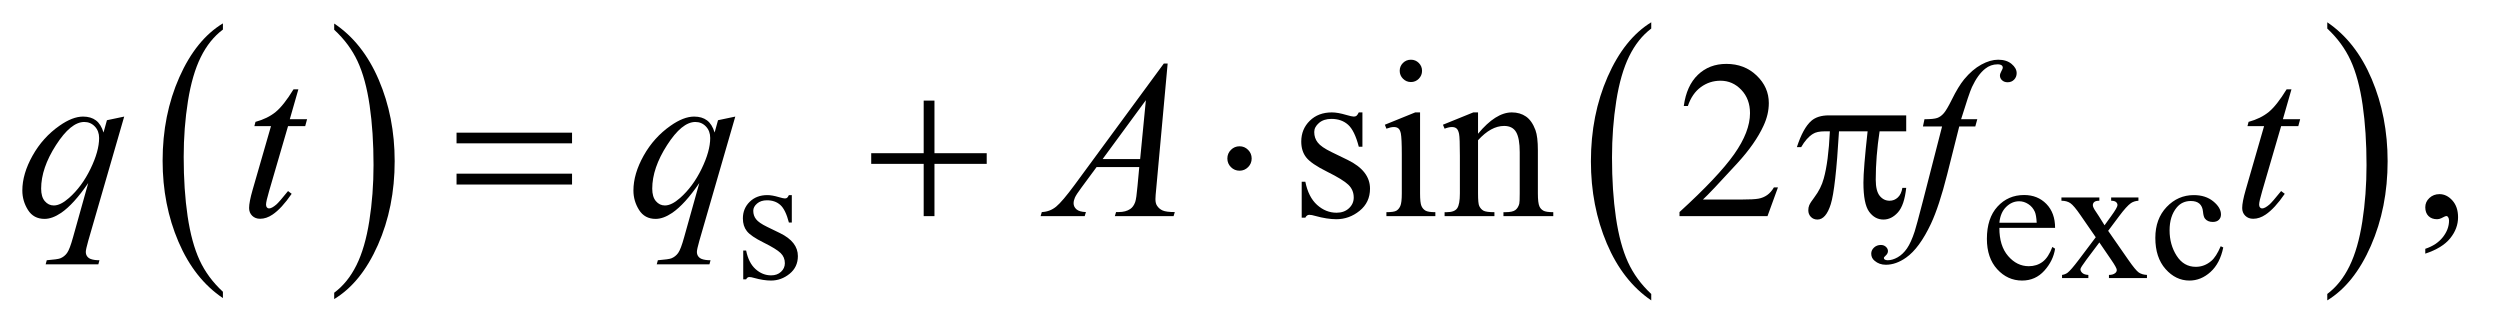 <?xml version="1.0" encoding="UTF-8"?>
<!DOCTYPE svg PUBLIC '-//W3C//DTD SVG 1.0//EN'
          'http://www.w3.org/TR/2001/REC-SVG-20010904/DTD/svg10.dtd'>
<svg stroke-dasharray="none" shape-rendering="auto" xmlns="http://www.w3.org/2000/svg" font-family="'Dialog'" text-rendering="auto" width="174" fill-opacity="1" color-interpolation="auto" color-rendering="auto" preserveAspectRatio="xMidYMid meet" font-size="12px" viewBox="0 0 174 23" fill="black" xmlns:xlink="http://www.w3.org/1999/xlink" stroke="black" image-rendering="auto" stroke-miterlimit="10" stroke-linecap="square" stroke-linejoin="miter" font-style="normal" stroke-width="1" height="23" stroke-dashoffset="0" font-weight="normal" stroke-opacity="1"
><!--Generated by the Batik Graphics2D SVG Generator--><defs id="genericDefs"
  /><g
  ><defs id="defs1"
    ><clipPath clipPathUnits="userSpaceOnUse" id="clipPath1"
      ><path d="M1.067 1.399 L111.356 1.399 L111.356 15.763 L1.067 15.763 L1.067 1.399 Z"
      /></clipPath
      ><clipPath clipPathUnits="userSpaceOnUse" id="clipPath2"
      ><path d="M34.082 44.707 L34.082 503.621 L3557.699 503.621 L3557.699 44.707 Z"
      /></clipPath
    ></defs
    ><g transform="scale(1.576,1.576) translate(-1.067,-1.399) matrix(0.031,0,0,0.031,0,0)"
    ><path d="M351.984 460.781 L351.984 469.797 Q311.359 442.516 288.719 389.703 Q266.078 336.891 266.078 274.125 Q266.078 208.828 289.891 155.188 Q313.703 101.531 351.984 78.438 L351.984 87.25 Q332.844 101.531 320.547 126.312 Q308.25 151.078 302.172 189.188 Q296.109 227.297 296.109 268.656 Q296.109 315.484 301.703 353.281 Q307.312 391.062 318.828 415.938 Q330.359 440.828 351.984 460.781 Z" stroke="none" clip-path="url(#clipPath2)"
    /></g
    ><g transform="matrix(0.049,0,0,0.049,-1.681,-2.205)"
    ><path d="M509 87.25 L509 78.438 Q549.625 105.516 572.266 158.328 Q594.906 211.125 594.906 273.906 Q594.906 339.203 571.094 392.953 Q547.281 446.703 509 469.797 L509 460.781 Q528.297 446.5 540.594 421.719 Q552.891 396.953 558.875 358.953 Q564.875 320.938 564.875 279.375 Q564.875 232.75 559.344 194.859 Q553.828 156.953 542.234 132.078 Q530.641 107.203 509 87.25 Z" stroke="none" clip-path="url(#clipPath2)"
    /></g
    ><g transform="matrix(0.049,0,0,0.049,-1.681,-2.205)"
    ><path d="M2379.75 462.547 L2379.75 471.672 Q2339.234 444.125 2316.641 390.828 Q2294.047 337.531 2294.047 274.156 Q2294.047 208.25 2317.797 154.109 Q2341.547 99.969 2379.75 76.656 L2379.75 85.562 Q2360.641 99.969 2348.375 124.984 Q2336.109 149.984 2330.062 188.453 Q2324.016 226.906 2324.016 268.656 Q2324.016 315.906 2329.594 354.062 Q2335.188 392.203 2346.672 417.312 Q2358.156 442.422 2379.75 462.547 Z" stroke="none" clip-path="url(#clipPath2)"
    /></g
    ><g transform="matrix(0.049,0,0,0.049,-1.681,-2.205)"
    ><path d="M3339.984 85.562 L3339.984 76.656 Q3380.516 104 3403.109 157.297 Q3425.703 210.594 3425.703 273.953 Q3425.703 339.859 3401.938 394.109 Q3378.188 448.359 3339.984 471.672 L3339.984 462.547 Q3359.234 448.141 3371.5 423.125 Q3383.781 398.125 3389.75 359.781 Q3395.734 321.422 3395.734 279.453 Q3395.734 232.422 3390.219 194.172 Q3384.703 155.906 3373.141 130.797 Q3361.578 105.688 3339.984 85.562 Z" stroke="none" clip-path="url(#clipPath2)"
    /></g
    ><g transform="matrix(0.049,0,0,0.049,-1.681,-2.205)"
    ><path d="M1159 322.125 L1159 361.125 L1154.875 361.125 Q1150.125 342.75 1142.688 336.125 Q1135.25 329.5 1123.75 329.5 Q1115 329.5 1109.625 334.125 Q1104.25 338.75 1104.25 344.375 Q1104.25 351.375 1108.25 356.375 Q1112.125 361.5 1124 367.25 L1142.25 376.125 Q1167.625 388.5 1167.625 408.75 Q1167.625 424.375 1155.812 433.938 Q1144 443.5 1129.375 443.5 Q1118.875 443.5 1105.375 439.75 Q1101.25 438.5 1098.625 438.5 Q1095.75 438.5 1094.125 441.75 L1090 441.75 L1090 400.875 L1094.125 400.875 Q1097.625 418.375 1107.5 427.25 Q1117.375 436.125 1129.625 436.125 Q1138.25 436.125 1143.688 431.062 Q1149.125 426 1149.125 418.875 Q1149.125 410.25 1143.062 404.375 Q1137 398.5 1118.875 389.5 Q1100.75 380.5 1095.125 373.25 Q1089.5 366.125 1089.5 355.25 Q1089.5 341.125 1099.188 331.625 Q1108.875 322.125 1124.25 322.125 Q1131 322.125 1140.625 325 Q1147 326.875 1149.125 326.875 Q1151.125 326.875 1152.25 326 Q1153.375 325.125 1154.875 322.125 L1159 322.125 ZM2874.25 368.625 Q2874.125 394.125 2886.625 408.625 Q2899.125 423.125 2916 423.125 Q2927.25 423.125 2935.562 416.938 Q2943.875 410.75 2949.5 395.75 L2953.375 398.25 Q2950.75 415.375 2938.125 429.438 Q2925.5 443.5 2906.5 443.5 Q2885.875 443.5 2871.188 427.438 Q2856.5 411.375 2856.5 384.25 Q2856.5 354.875 2871.562 338.438 Q2886.625 322 2909.375 322 Q2928.625 322 2941 334.688 Q2953.375 347.375 2953.375 368.625 L2874.25 368.625 ZM2874.25 361.375 L2927.25 361.375 Q2926.625 350.375 2924.625 345.875 Q2921.5 338.875 2915.312 334.875 Q2909.125 330.875 2902.375 330.875 Q2892 330.875 2883.812 338.938 Q2875.625 347 2874.25 361.375 ZM2962.375 325.5 L3016.25 325.5 L3016.25 330.125 Q3011.125 330.125 3009.062 331.875 Q3007 333.625 3007 336.5 Q3007 339.5 3011.375 345.75 Q3012.75 347.75 3015.5 352 L3023.625 365 L3033 352 Q3042 339.625 3042 336.375 Q3042 333.75 3039.875 331.938 Q3037.75 330.125 3033 330.125 L3033 325.5 L3071.75 325.5 L3071.75 330.125 Q3065.625 330.5 3061.125 333.5 Q3055 337.75 3044.375 352 L3028.75 372.875 L3057.25 413.875 Q3067.75 429 3072.25 432.062 Q3076.75 435.125 3083.875 435.5 L3083.875 440 L3029.875 440 L3029.875 435.5 Q3035.5 435.5 3038.625 433 Q3041 431.25 3041 428.375 Q3041 425.5 3033 413.875 L3016.25 389.375 L2997.875 413.875 Q2989.375 425.25 2989.375 427.375 Q2989.375 430.375 2992.188 432.812 Q2995 435.25 3000.625 435.5 L3000.625 440 L2963.25 440 L2963.25 435.5 Q2967.75 434.875 2971.125 432.375 Q2975.875 428.75 2987.125 413.875 L3011.125 382 L2989.375 350.5 Q2980.125 337 2975.062 333.562 Q2970 330.125 2962.375 330.125 L2962.375 325.5 ZM3192.25 396.5 Q3187.625 419.125 3174.125 431.312 Q3160.625 443.5 3144.25 443.5 Q3124.75 443.5 3110.25 427.125 Q3095.75 410.75 3095.75 382.875 Q3095.75 355.875 3111.812 339 Q3127.875 322.125 3150.375 322.125 Q3167.25 322.125 3178.125 331.062 Q3189 340 3189 349.625 Q3189 354.375 3185.938 357.312 Q3182.875 360.25 3177.375 360.25 Q3170 360.25 3166.25 355.5 Q3164.125 352.875 3163.438 345.5 Q3162.75 338.125 3158.375 334.25 Q3154 330.5 3146.25 330.5 Q3133.75 330.5 3126.125 339.75 Q3116 352 3116 372.125 Q3116 392.625 3126.062 408.312 Q3136.125 424 3153.25 424 Q3165.5 424 3175.25 415.625 Q3182.125 409.875 3188.625 394.75 L3192.25 396.5 Z" stroke="none" clip-path="url(#clipPath2)"
    /></g
    ><g transform="matrix(0.049,0,0,0.049,-1.681,-2.205)"
    ><path d="M1969.5 204.656 L1969.5 253.406 L1964.344 253.406 Q1958.406 230.438 1949.109 222.156 Q1939.812 213.875 1925.438 213.875 Q1914.5 213.875 1907.781 219.656 Q1901.062 225.438 1901.062 232.469 Q1901.062 241.219 1906.062 247.469 Q1910.906 253.875 1925.75 261.062 L1948.562 272.156 Q1980.281 287.625 1980.281 312.938 Q1980.281 332.469 1965.516 344.422 Q1950.75 356.375 1932.469 356.375 Q1919.344 356.375 1902.469 351.688 Q1897.312 350.125 1894.031 350.125 Q1890.438 350.125 1888.406 354.188 L1883.25 354.188 L1883.25 303.094 L1888.406 303.094 Q1892.781 324.969 1905.125 336.062 Q1917.469 347.156 1932.781 347.156 Q1943.562 347.156 1950.359 340.828 Q1957.156 334.5 1957.156 325.594 Q1957.156 314.812 1949.578 307.469 Q1942 300.125 1919.344 288.875 Q1896.688 277.625 1889.656 268.562 Q1882.625 259.656 1882.625 246.062 Q1882.625 228.406 1894.734 216.531 Q1906.844 204.656 1926.062 204.656 Q1934.5 204.656 1946.531 208.25 Q1954.5 210.594 1957.156 210.594 Q1959.656 210.594 1961.062 209.5 Q1962.469 208.406 1964.344 204.656 L1969.5 204.656 ZM2038.406 129.812 Q2044.969 129.812 2049.578 134.422 Q2054.188 139.031 2054.188 145.594 Q2054.188 152.156 2049.578 156.844 Q2044.969 161.531 2038.406 161.531 Q2031.844 161.531 2027.156 156.844 Q2022.469 152.156 2022.469 145.594 Q2022.469 139.031 2027.078 134.422 Q2031.688 129.812 2038.406 129.812 ZM2051.375 204.656 L2051.375 319.656 Q2051.375 333.094 2053.328 337.547 Q2055.281 342 2059.109 344.188 Q2062.938 346.375 2073.094 346.375 L2073.094 352 L2003.562 352 L2003.562 346.375 Q2014.031 346.375 2017.625 344.344 Q2021.219 342.312 2023.328 337.625 Q2025.438 332.938 2025.438 319.656 L2025.438 264.5 Q2025.438 241.219 2024.031 234.344 Q2022.938 229.344 2020.594 227.391 Q2018.25 225.438 2014.188 225.438 Q2009.812 225.438 2003.562 227.781 L2001.375 222.156 L2044.5 204.656 L2051.375 204.656 ZM2133.719 234.969 Q2158.875 204.656 2181.688 204.656 Q2193.406 204.656 2201.844 210.516 Q2210.281 216.375 2215.281 229.812 Q2218.719 239.188 2218.719 258.562 L2218.719 319.656 Q2218.719 333.25 2220.906 338.094 Q2222.625 342 2226.453 344.188 Q2230.281 346.375 2240.594 346.375 L2240.594 352 L2169.812 352 L2169.812 346.375 L2172.781 346.375 Q2182.781 346.375 2186.766 343.328 Q2190.75 340.281 2192.312 334.344 Q2192.938 332 2192.938 319.656 L2192.938 261.062 Q2192.938 241.531 2187.859 232.703 Q2182.781 223.875 2170.75 223.875 Q2152.156 223.875 2133.719 244.188 L2133.719 319.656 Q2133.719 334.188 2135.438 337.625 Q2137.625 342.156 2141.453 344.266 Q2145.281 346.375 2157 346.375 L2157 352 L2086.219 352 L2086.219 346.375 L2089.344 346.375 Q2100.281 346.375 2104.109 340.828 Q2107.938 335.281 2107.938 319.656 L2107.938 266.531 Q2107.938 240.75 2106.766 235.125 Q2105.594 229.5 2103.172 227.469 Q2100.75 225.438 2096.688 225.438 Q2092.312 225.438 2086.219 227.781 L2083.875 222.156 L2127 204.656 L2133.719 204.656 L2133.719 234.969 ZM2559.719 311.219 L2544.875 352 L2419.875 352 L2419.875 346.219 Q2475.031 295.906 2497.531 264.031 Q2520.031 232.156 2520.031 205.75 Q2520.031 185.594 2507.688 172.625 Q2495.344 159.656 2478.156 159.656 Q2462.531 159.656 2450.109 168.797 Q2437.688 177.938 2431.75 195.594 L2425.969 195.594 Q2429.875 166.688 2446.047 151.219 Q2462.219 135.75 2486.438 135.75 Q2512.219 135.75 2529.484 152.312 Q2546.75 168.875 2546.75 191.375 Q2546.75 207.469 2539.25 223.562 Q2527.688 248.875 2501.75 277.156 Q2462.844 319.656 2453.156 328.406 L2508.469 328.406 Q2525.344 328.406 2532.141 327.156 Q2538.938 325.906 2544.406 322.078 Q2549.875 318.25 2553.938 311.219 L2559.719 311.219 ZM3479.188 405.281 L3479.188 398.406 Q3495.281 393.094 3504.109 381.922 Q3512.938 370.75 3512.938 358.25 Q3512.938 355.281 3511.531 353.25 Q3510.438 351.844 3509.344 351.844 Q3507.625 351.844 3501.844 354.969 Q3499.031 356.375 3495.906 356.375 Q3488.25 356.375 3483.719 351.844 Q3479.188 347.312 3479.188 339.344 Q3479.188 331.688 3485.047 326.219 Q3490.906 320.75 3499.344 320.75 Q3509.656 320.75 3517.703 329.734 Q3525.75 338.719 3525.75 353.562 Q3525.75 369.656 3514.578 383.484 Q3503.406 397.312 3479.188 405.281 Z" stroke="none" clip-path="url(#clipPath2)"
    /></g
    ><g transform="matrix(0.049,0,0,0.049,-1.681,-2.205)"
    ><path d="M210.719 210.594 L159.625 387.156 Q156.188 399.344 156.188 402.781 Q156.188 406.375 157.984 408.953 Q159.781 411.531 162.906 412.781 Q167.75 414.656 175.562 414.656 L174 420.438 L99.156 420.438 L100.719 414.656 Q116.031 413.406 119.781 412 Q125.719 409.656 129.547 404.344 Q133.375 399.031 138.062 382 L159.625 304.969 Q139 335.125 121.188 347.312 Q108.531 355.906 97.594 355.906 Q81.969 355.906 74 343.172 Q66.031 330.438 66.031 315.594 Q66.031 292 80.562 266.062 Q95.094 240.125 118.844 223.562 Q137.281 210.594 152.281 210.594 Q163.375 210.594 170.562 215.984 Q177.75 221.375 181.344 233.25 L186.188 215.75 L210.719 210.594 ZM175.094 241.062 Q175.094 231.062 169 224.656 Q162.906 218.25 154 218.25 Q134.938 218.25 113.844 251.062 Q92.75 283.875 92.75 312.938 Q92.75 324.656 97.984 330.75 Q103.219 336.844 110.719 336.844 Q120.25 336.844 132.281 326.219 Q150.562 310.125 162.828 284.891 Q175.094 259.656 175.094 241.062 ZM458.125 171.844 L445.938 214.344 L470.469 214.344 L467.812 224.188 L443.438 224.188 L416.562 316.375 Q412.188 331.219 412.188 335.594 Q412.188 338.25 413.438 339.656 Q414.688 341.062 416.406 341.062 Q420.312 341.062 426.719 335.594 Q430.469 332.469 443.438 316.375 L448.594 320.281 Q434.219 341.219 421.406 349.812 Q412.656 355.75 403.75 355.75 Q396.875 355.75 392.5 351.453 Q388.125 347.156 388.125 340.438 Q388.125 332 393.125 314.656 L419.219 224.188 L395.625 224.188 L397.188 218.094 Q414.375 213.406 425.781 204.109 Q437.188 194.812 451.25 171.844 L458.125 171.844 ZM1078.719 210.594 L1027.625 387.156 Q1024.188 399.344 1024.188 402.781 Q1024.188 406.375 1025.984 408.953 Q1027.781 411.531 1030.906 412.781 Q1035.75 414.656 1043.562 414.656 L1042 420.438 L967.156 420.438 L968.719 414.656 Q984.031 413.406 987.781 412 Q993.719 409.656 997.547 404.344 Q1001.375 399.031 1006.062 382 L1027.625 304.969 Q1007 335.125 989.188 347.312 Q976.531 355.906 965.594 355.906 Q949.969 355.906 942 343.172 Q934.031 330.438 934.031 315.594 Q934.031 292 948.562 266.062 Q963.094 240.125 986.844 223.562 Q1005.281 210.594 1020.281 210.594 Q1031.375 210.594 1038.562 215.984 Q1045.75 221.375 1049.344 233.25 L1054.188 215.75 L1078.719 210.594 ZM1043.094 241.062 Q1043.094 231.062 1037 224.656 Q1030.906 218.25 1022 218.25 Q1002.938 218.25 981.844 251.062 Q960.75 283.875 960.75 312.938 Q960.75 324.656 965.984 330.75 Q971.219 336.844 978.719 336.844 Q988.25 336.844 1000.281 326.219 Q1018.562 310.125 1030.828 284.891 Q1043.094 259.656 1043.094 241.062 ZM1692.844 135.281 L1676.75 311.531 Q1675.5 323.875 1675.5 327.781 Q1675.5 334.031 1677.844 337.312 Q1680.812 341.844 1685.891 344.031 Q1690.969 346.219 1703 346.219 L1701.281 352 L1617.844 352 L1619.562 346.219 L1623.156 346.219 Q1633.312 346.219 1639.719 341.844 Q1644.25 338.875 1646.75 332 Q1648.469 327.156 1650.031 309.188 L1652.531 282.312 L1591.906 282.312 L1570.344 311.531 Q1563 321.375 1561.125 325.672 Q1559.25 329.969 1559.25 333.719 Q1559.25 338.719 1563.312 342.312 Q1567.375 345.906 1576.75 346.219 L1575.031 352 L1512.375 352 L1514.094 346.219 Q1525.656 345.75 1534.484 338.484 Q1543.312 331.219 1560.812 307.469 L1687.375 135.281 L1692.844 135.281 ZM1661.906 187.312 L1600.5 270.906 L1653.781 270.906 L1661.906 187.312 ZM2842.844 214.344 L2840.031 224.656 L2817.219 224.656 L2800.031 292.938 Q2788.625 338.094 2777.062 362.781 Q2760.656 397.625 2741.75 410.906 Q2727.375 421.062 2713 421.062 Q2703.625 421.062 2697.062 415.438 Q2692.219 411.531 2692.219 405.281 Q2692.219 400.281 2696.203 396.609 Q2700.188 392.938 2705.969 392.938 Q2710.188 392.938 2713.078 395.594 Q2715.969 398.25 2715.969 401.688 Q2715.969 405.125 2712.688 408.094 Q2710.188 410.281 2710.188 411.375 Q2710.188 412.781 2711.281 413.562 Q2712.688 414.656 2715.656 414.656 Q2722.375 414.656 2729.797 410.438 Q2737.219 406.219 2743 397.859 Q2748.781 389.5 2753.938 373.719 Q2756.125 367.156 2765.656 330.438 L2792.844 224.656 L2765.656 224.656 L2767.844 214.344 Q2780.812 214.344 2785.969 212.547 Q2791.125 210.75 2795.422 205.672 Q2799.719 200.594 2806.594 186.688 Q2815.812 167.938 2824.25 157.625 Q2835.812 143.719 2848.547 136.766 Q2861.281 129.812 2872.531 129.812 Q2884.406 129.812 2891.594 135.828 Q2898.781 141.844 2898.781 148.875 Q2898.781 154.344 2895.188 158.094 Q2891.594 161.844 2885.969 161.844 Q2881.125 161.844 2878.078 159.031 Q2875.031 156.219 2875.031 152.312 Q2875.031 149.812 2877.062 146.141 Q2879.094 142.469 2879.094 141.219 Q2879.094 139.031 2877.688 137.938 Q2875.656 136.375 2871.75 136.375 Q2861.906 136.375 2854.094 142.625 Q2843.625 150.906 2835.344 168.562 Q2831.125 177.781 2819.875 214.344 L2842.844 214.344 ZM3289.125 171.844 L3276.938 214.344 L3301.469 214.344 L3298.812 224.188 L3274.438 224.188 L3247.562 316.375 Q3243.188 331.219 3243.188 335.594 Q3243.188 338.25 3244.438 339.656 Q3245.688 341.062 3247.406 341.062 Q3251.312 341.062 3257.719 335.594 Q3261.469 332.469 3274.438 316.375 L3279.594 320.281 Q3265.219 341.219 3252.406 349.812 Q3243.656 355.75 3234.75 355.75 Q3227.875 355.75 3223.5 351.453 Q3219.125 347.156 3219.125 340.438 Q3219.125 332 3224.125 314.656 L3250.219 224.188 L3226.625 224.188 L3228.188 218.094 Q3245.375 213.406 3256.781 204.109 Q3268.188 194.812 3282.25 171.844 L3289.125 171.844 Z" stroke="none" clip-path="url(#clipPath2)"
    /></g
    ><g transform="matrix(0.049,0,0,0.049,-1.681,-2.205)"
    ><path d="M682.781 233.406 L846.844 233.406 L846.844 248.562 L682.781 248.562 L682.781 233.406 ZM682.781 291.688 L846.844 291.688 L846.844 307.156 L682.781 307.156 L682.781 291.688 ZM1346.312 187.938 L1361.625 187.938 L1361.625 262.625 L1435.844 262.625 L1435.844 277.781 L1361.625 277.781 L1361.625 352 L1346.312 352 L1346.312 277.781 L1271.781 277.781 L1271.781 262.625 L1346.312 262.625 L1346.312 187.938 ZM1812.188 270.125 Q1812.188 277.312 1807.109 282.391 Q1802.031 287.469 1795 287.469 Q1787.812 287.469 1782.734 282.391 Q1777.656 277.312 1777.656 270.125 Q1777.656 262.938 1782.734 257.859 Q1787.812 252.781 1795 252.781 Q1802.031 252.781 1807.109 257.859 Q1812.188 262.938 1812.188 270.125 ZM2741.906 208.875 L2741.906 231.531 L2704.094 231.531 Q2698.625 267.312 2698.625 300.125 Q2698.625 316.219 2704.25 323.172 Q2709.875 330.125 2718.312 330.125 Q2725.031 330.125 2730.031 325.438 Q2735.031 320.75 2736.438 311.844 L2741.906 311.844 Q2739.25 336.531 2730.109 346.688 Q2720.969 356.844 2709.562 356.844 Q2697.375 356.844 2689.25 345.75 Q2681.125 334.656 2681.125 304.344 Q2681.125 285.281 2687.062 231.531 L2646.438 231.531 Q2641.594 313.406 2634.719 335.125 Q2627.844 356.844 2615.812 356.844 Q2610.188 356.844 2606.516 353.094 Q2602.844 349.344 2602.844 343.719 Q2602.844 339.656 2604.094 336.688 Q2605.812 332.625 2611.438 325.281 Q2620.969 312.625 2624.719 298.719 Q2631.438 274.969 2633.469 231.531 L2626.281 231.531 Q2614.875 231.531 2609.25 235.281 Q2600.188 240.906 2592.688 254.031 L2586.594 254.031 Q2595.344 227 2607.062 216.688 Q2615.969 208.875 2632.062 208.875 L2741.906 208.875 Z" stroke="none" clip-path="url(#clipPath2)"
    /></g
  ></g
></svg
>
